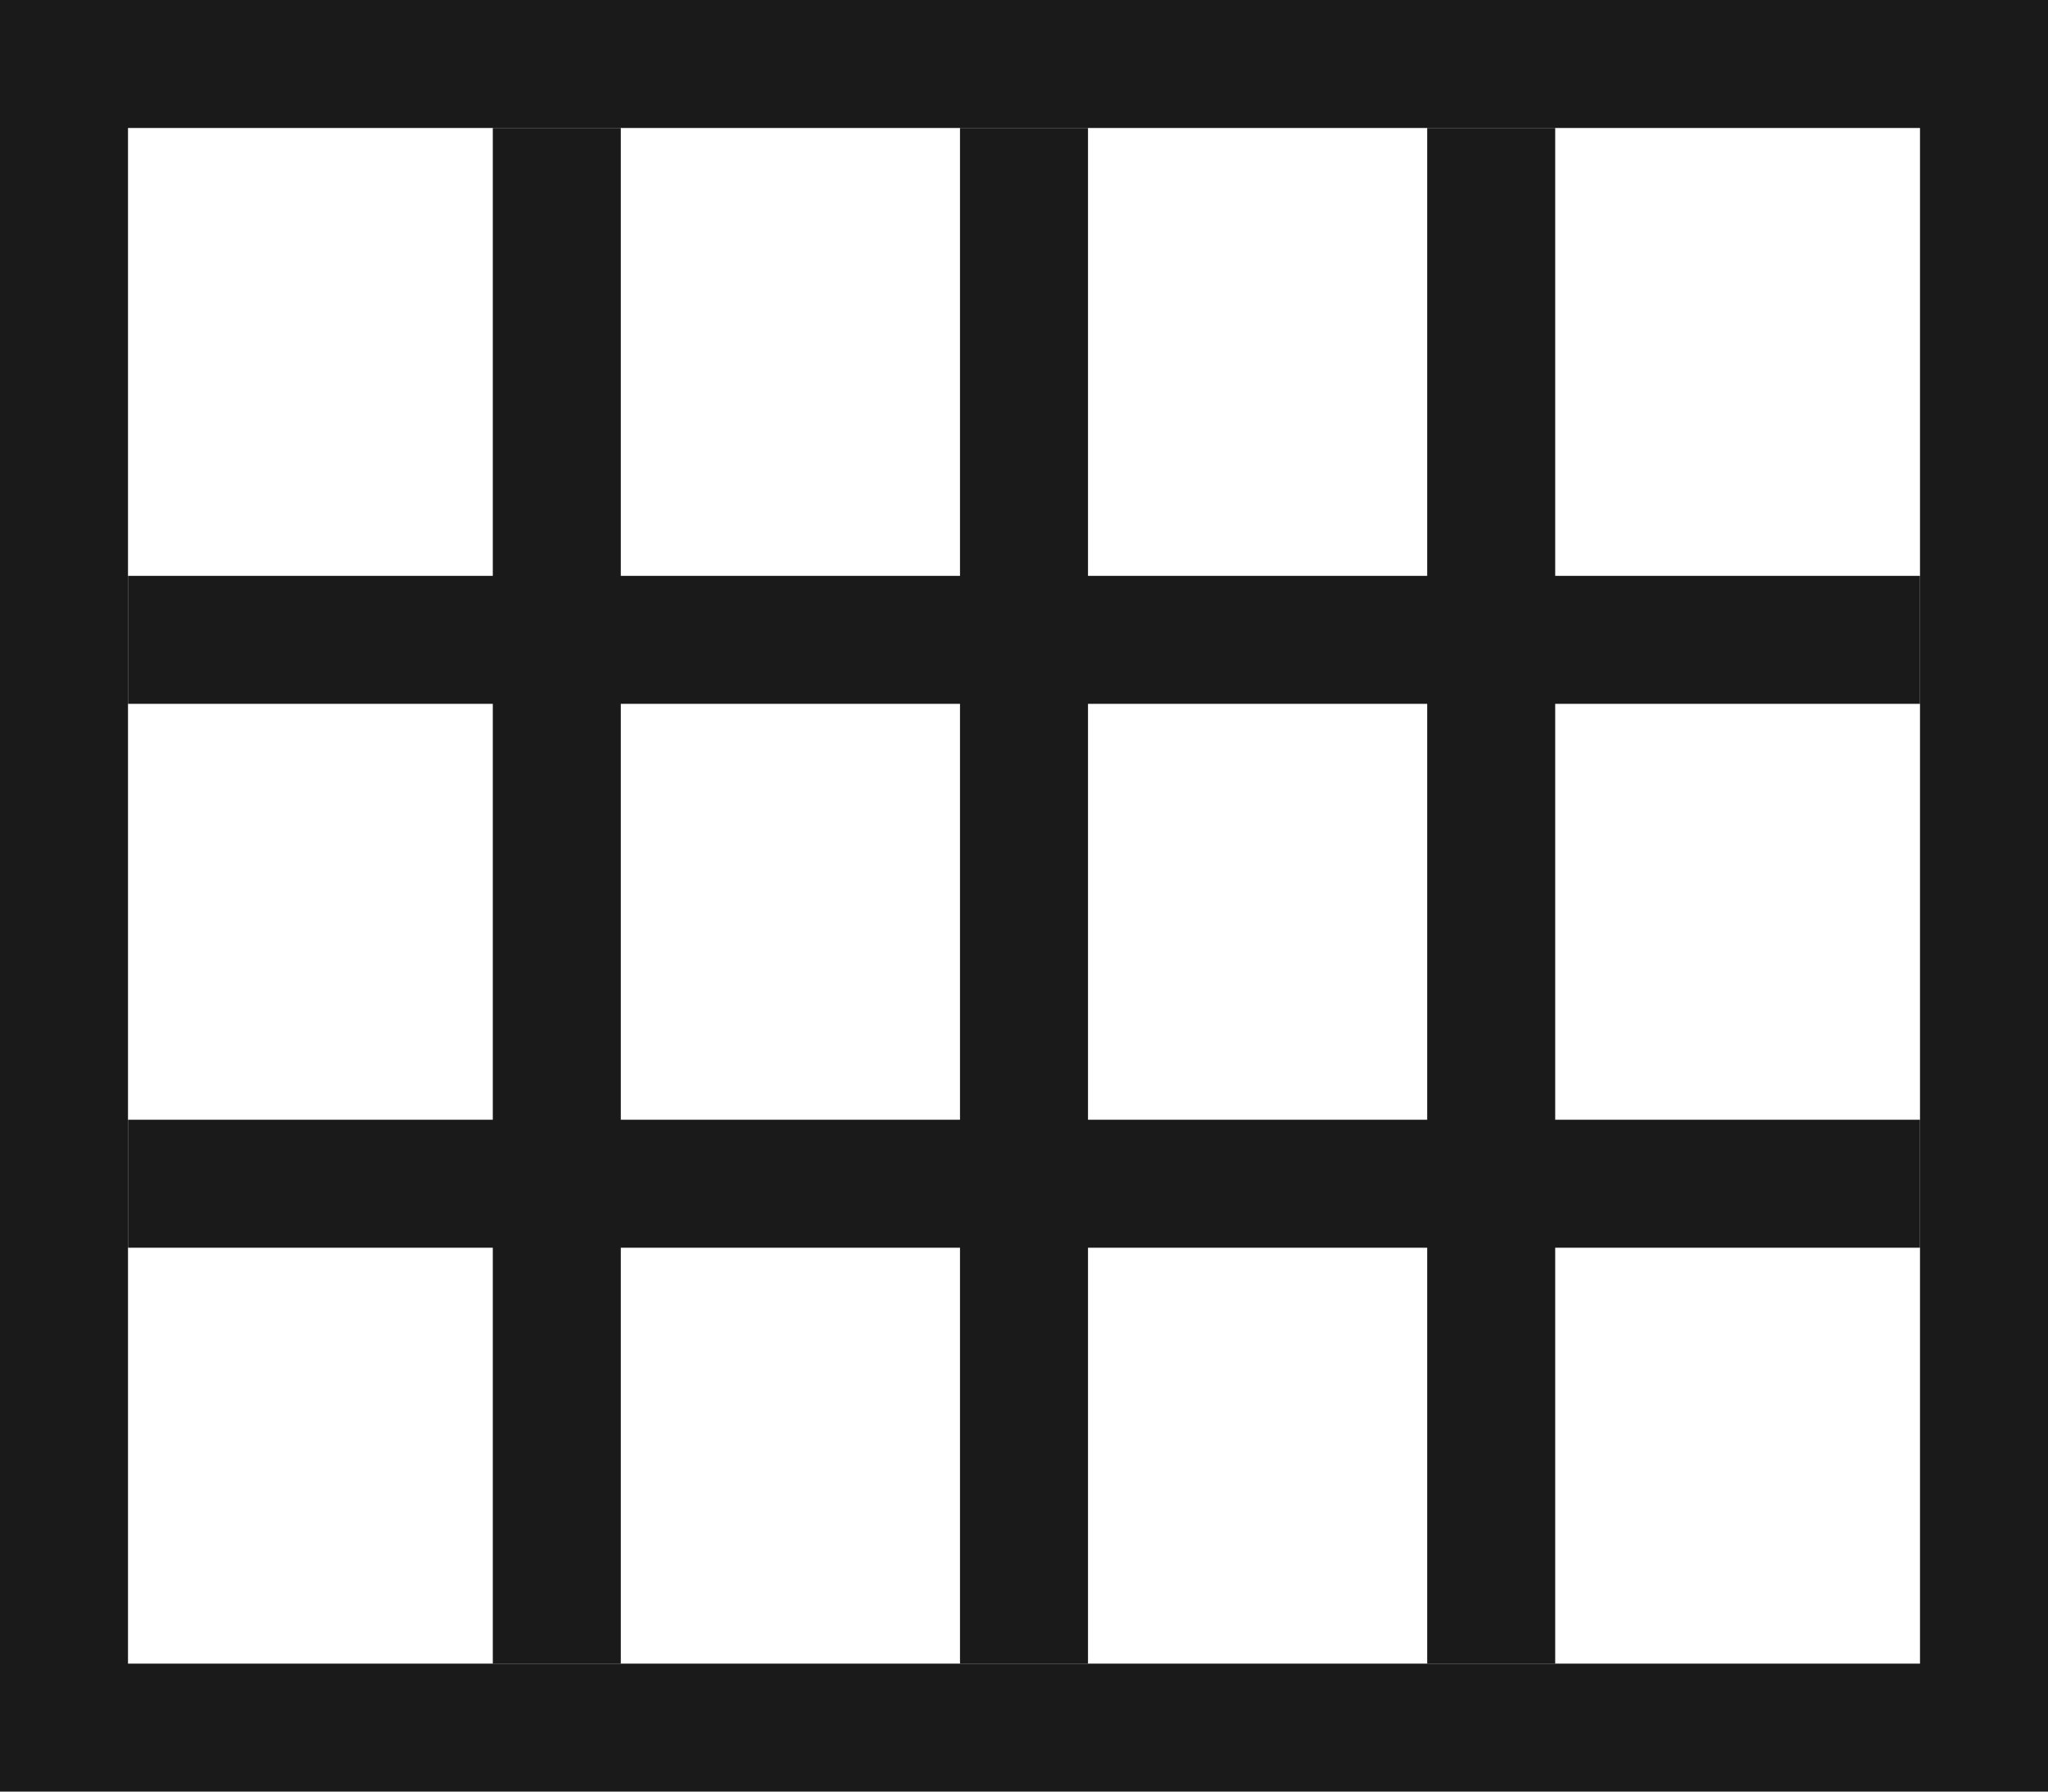 <svg width="16" height="14" viewBox="0 0 16 14" fill="none" xmlns="http://www.w3.org/2000/svg">
<line x1="4.35" y1="1" x2="4.35" y2="13" stroke="#1A1A1A"/>
<line x1="11.65" y1="1" x2="11.65" y2="13" stroke="#1A1A1A"/>
<line x1="8" y1="1" x2="8" y2="13" stroke="#1A1A1A"/>
<line x1="1" y1="5" x2="15" y2="5" stroke="#1A1A1A"/>
<line x1="1" y1="9.25" x2="15" y2="9.25" stroke="#1A1A1A"/>
<rect x="0.5" y="0.5" width="15" height="13" stroke="#1A1A1A"/>
</svg>

